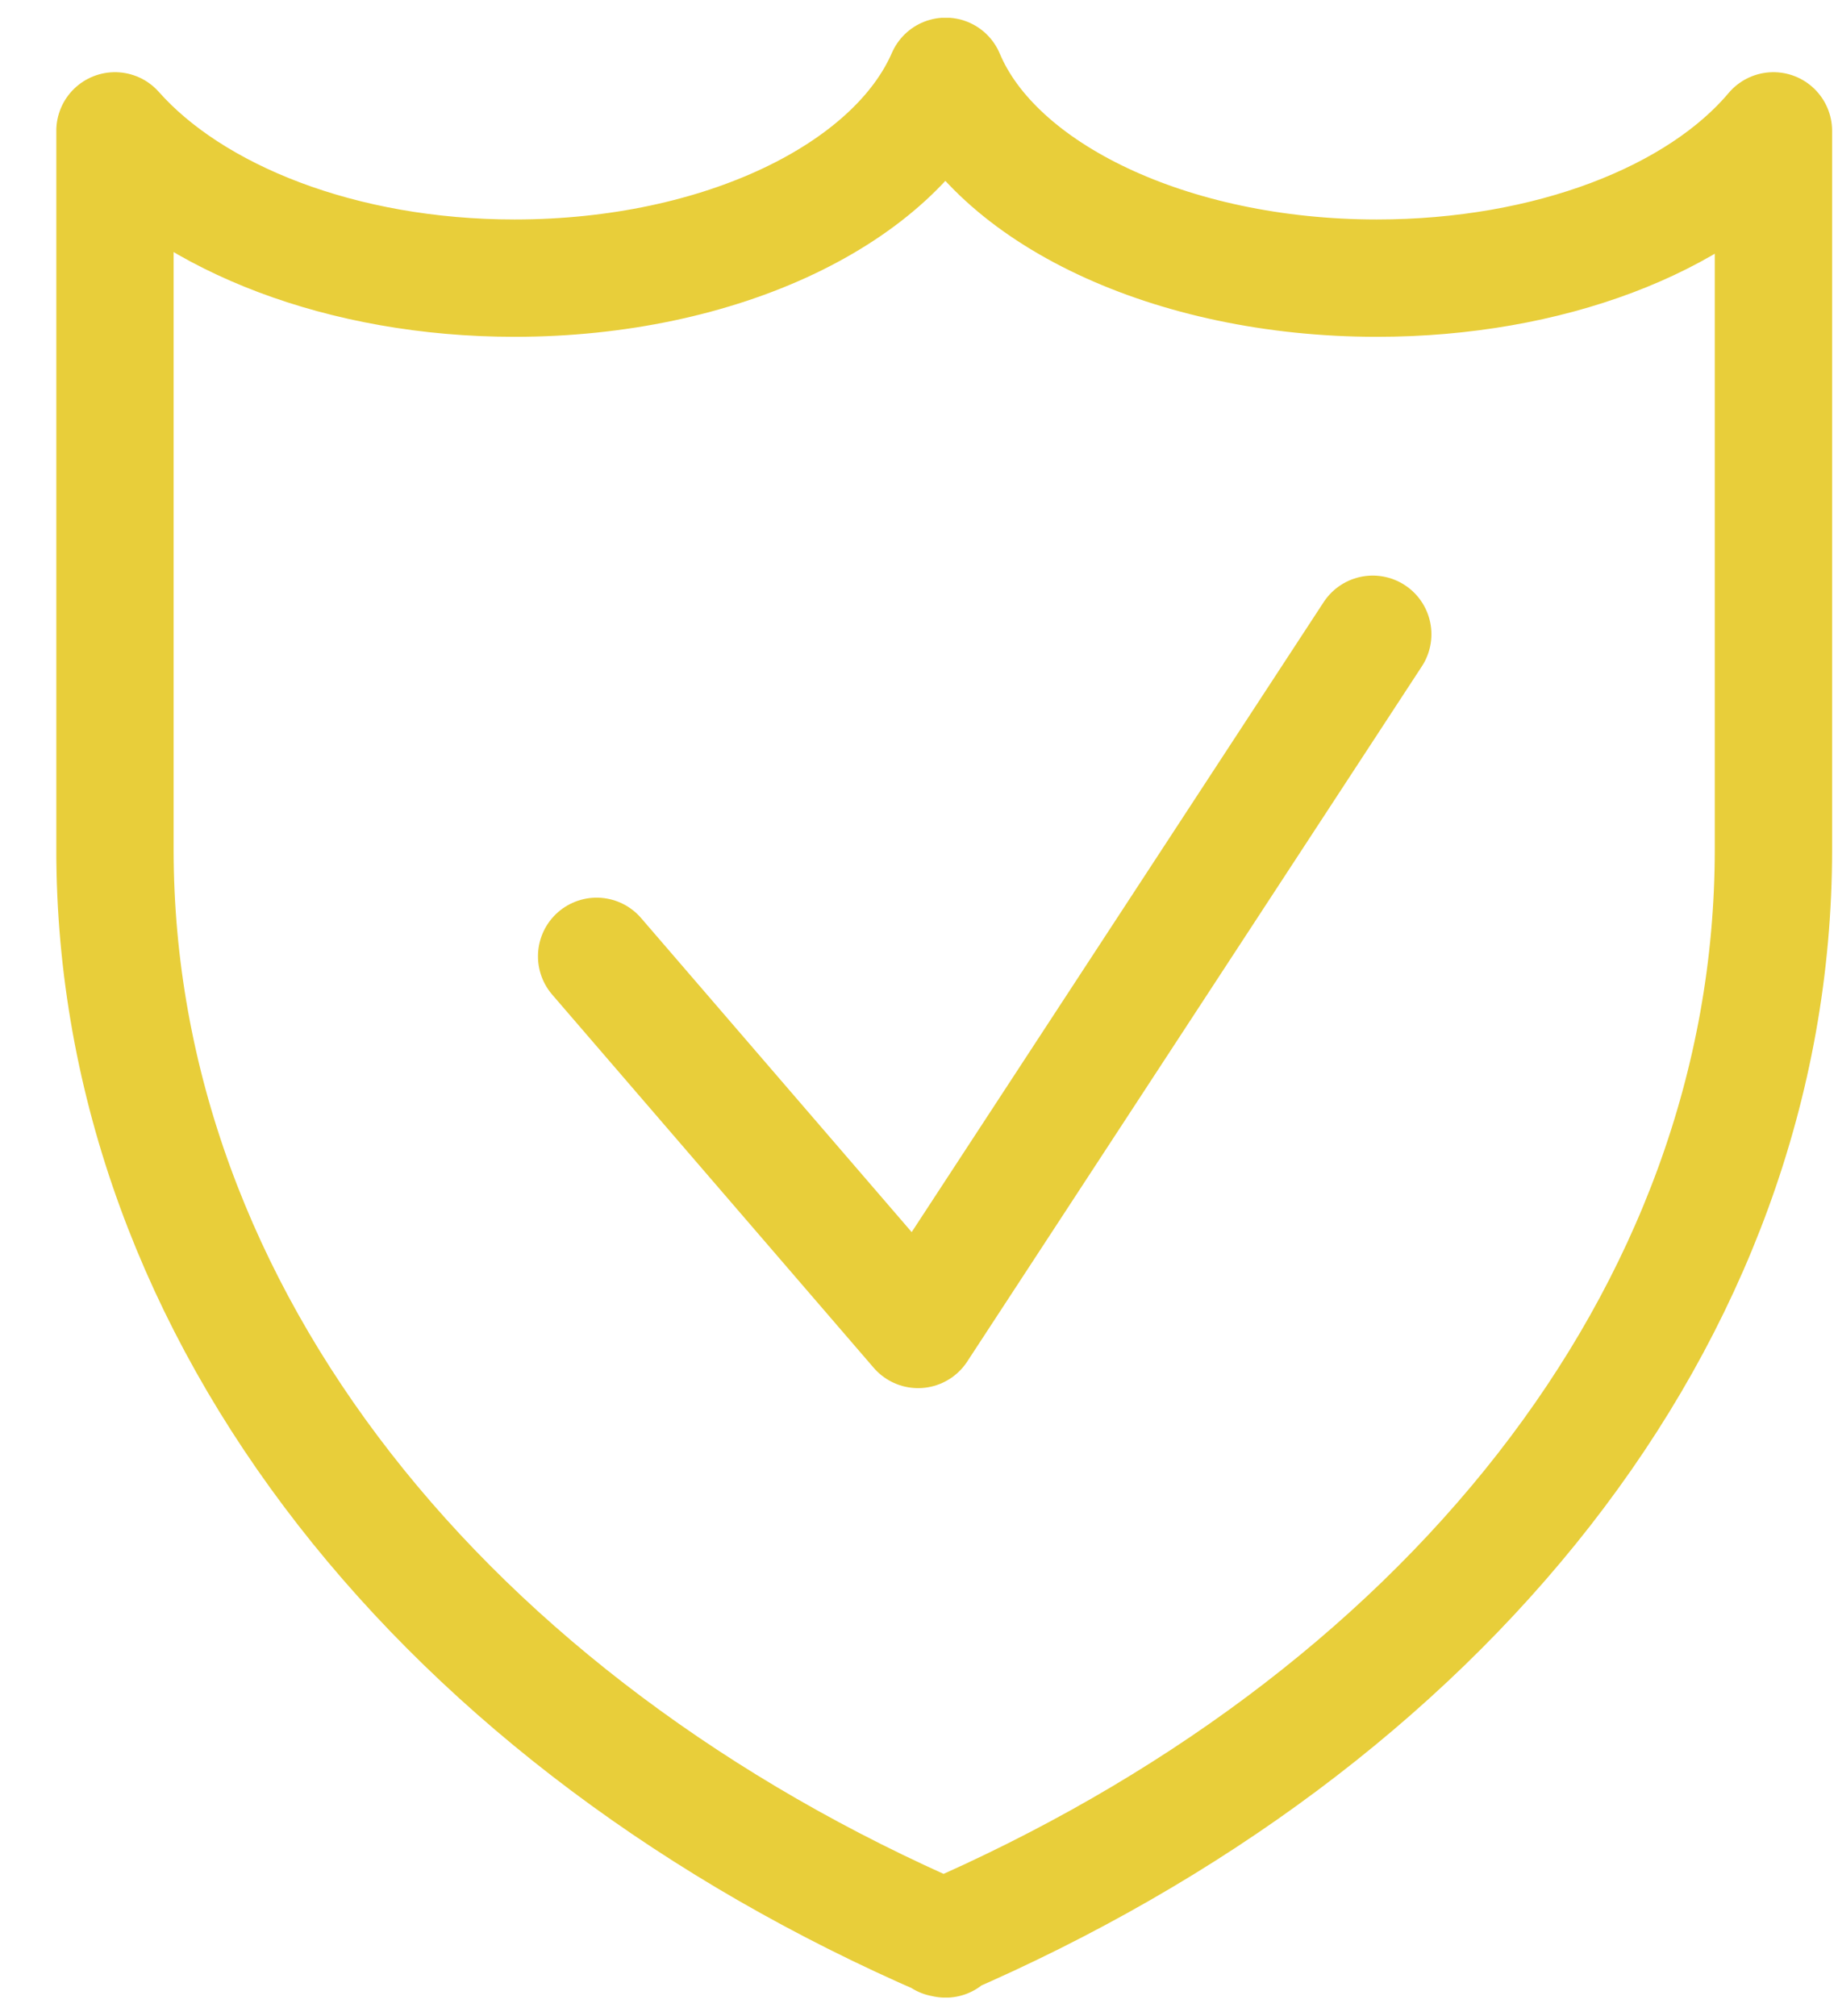 <svg width="31" height="34" viewBox="0 0 31 34" fill="none" xmlns="http://www.w3.org/2000/svg">
<g clip-path="url(#clip0_1_1377)">
<g clip-path="url(#clip1_1_1377)">
<path d="M15.95 32.702C7.589 29.081 1.939 22.214 1.939 14.328V2.207C3.246 3.682 5.769 4.691 8.678 4.691C12.16 4.691 15.089 3.266 15.95 1.287C16.781 3.266 19.75 4.691 23.222 4.691C26.131 4.691 28.654 3.701 29.911 2.207V14.328C29.911 22.244 24.261 29.081 15.9 32.692L15.95 32.702Z" stroke="#E8CE3A" stroke-width="1.979" stroke-linecap="round" stroke-linejoin="round"/>
<path d="M10.063 16.129L15.485 22.422L23.153 10.697" stroke="#E8CE3A" stroke-width="1.979" stroke-linecap="round" stroke-linejoin="round"/>
</g>
</g>
<defs>
<clipPath id="clip0_1_1377">
<rect width="30" height="33.39" fill="white" transform="translate(0.95 0.3)"/>
</clipPath>
<clipPath id="clip1_1_1377">
<rect width="30" height="33.394" fill="white" transform="translate(0.95 0.298)"/>
</clipPath>
</defs>
</svg>
